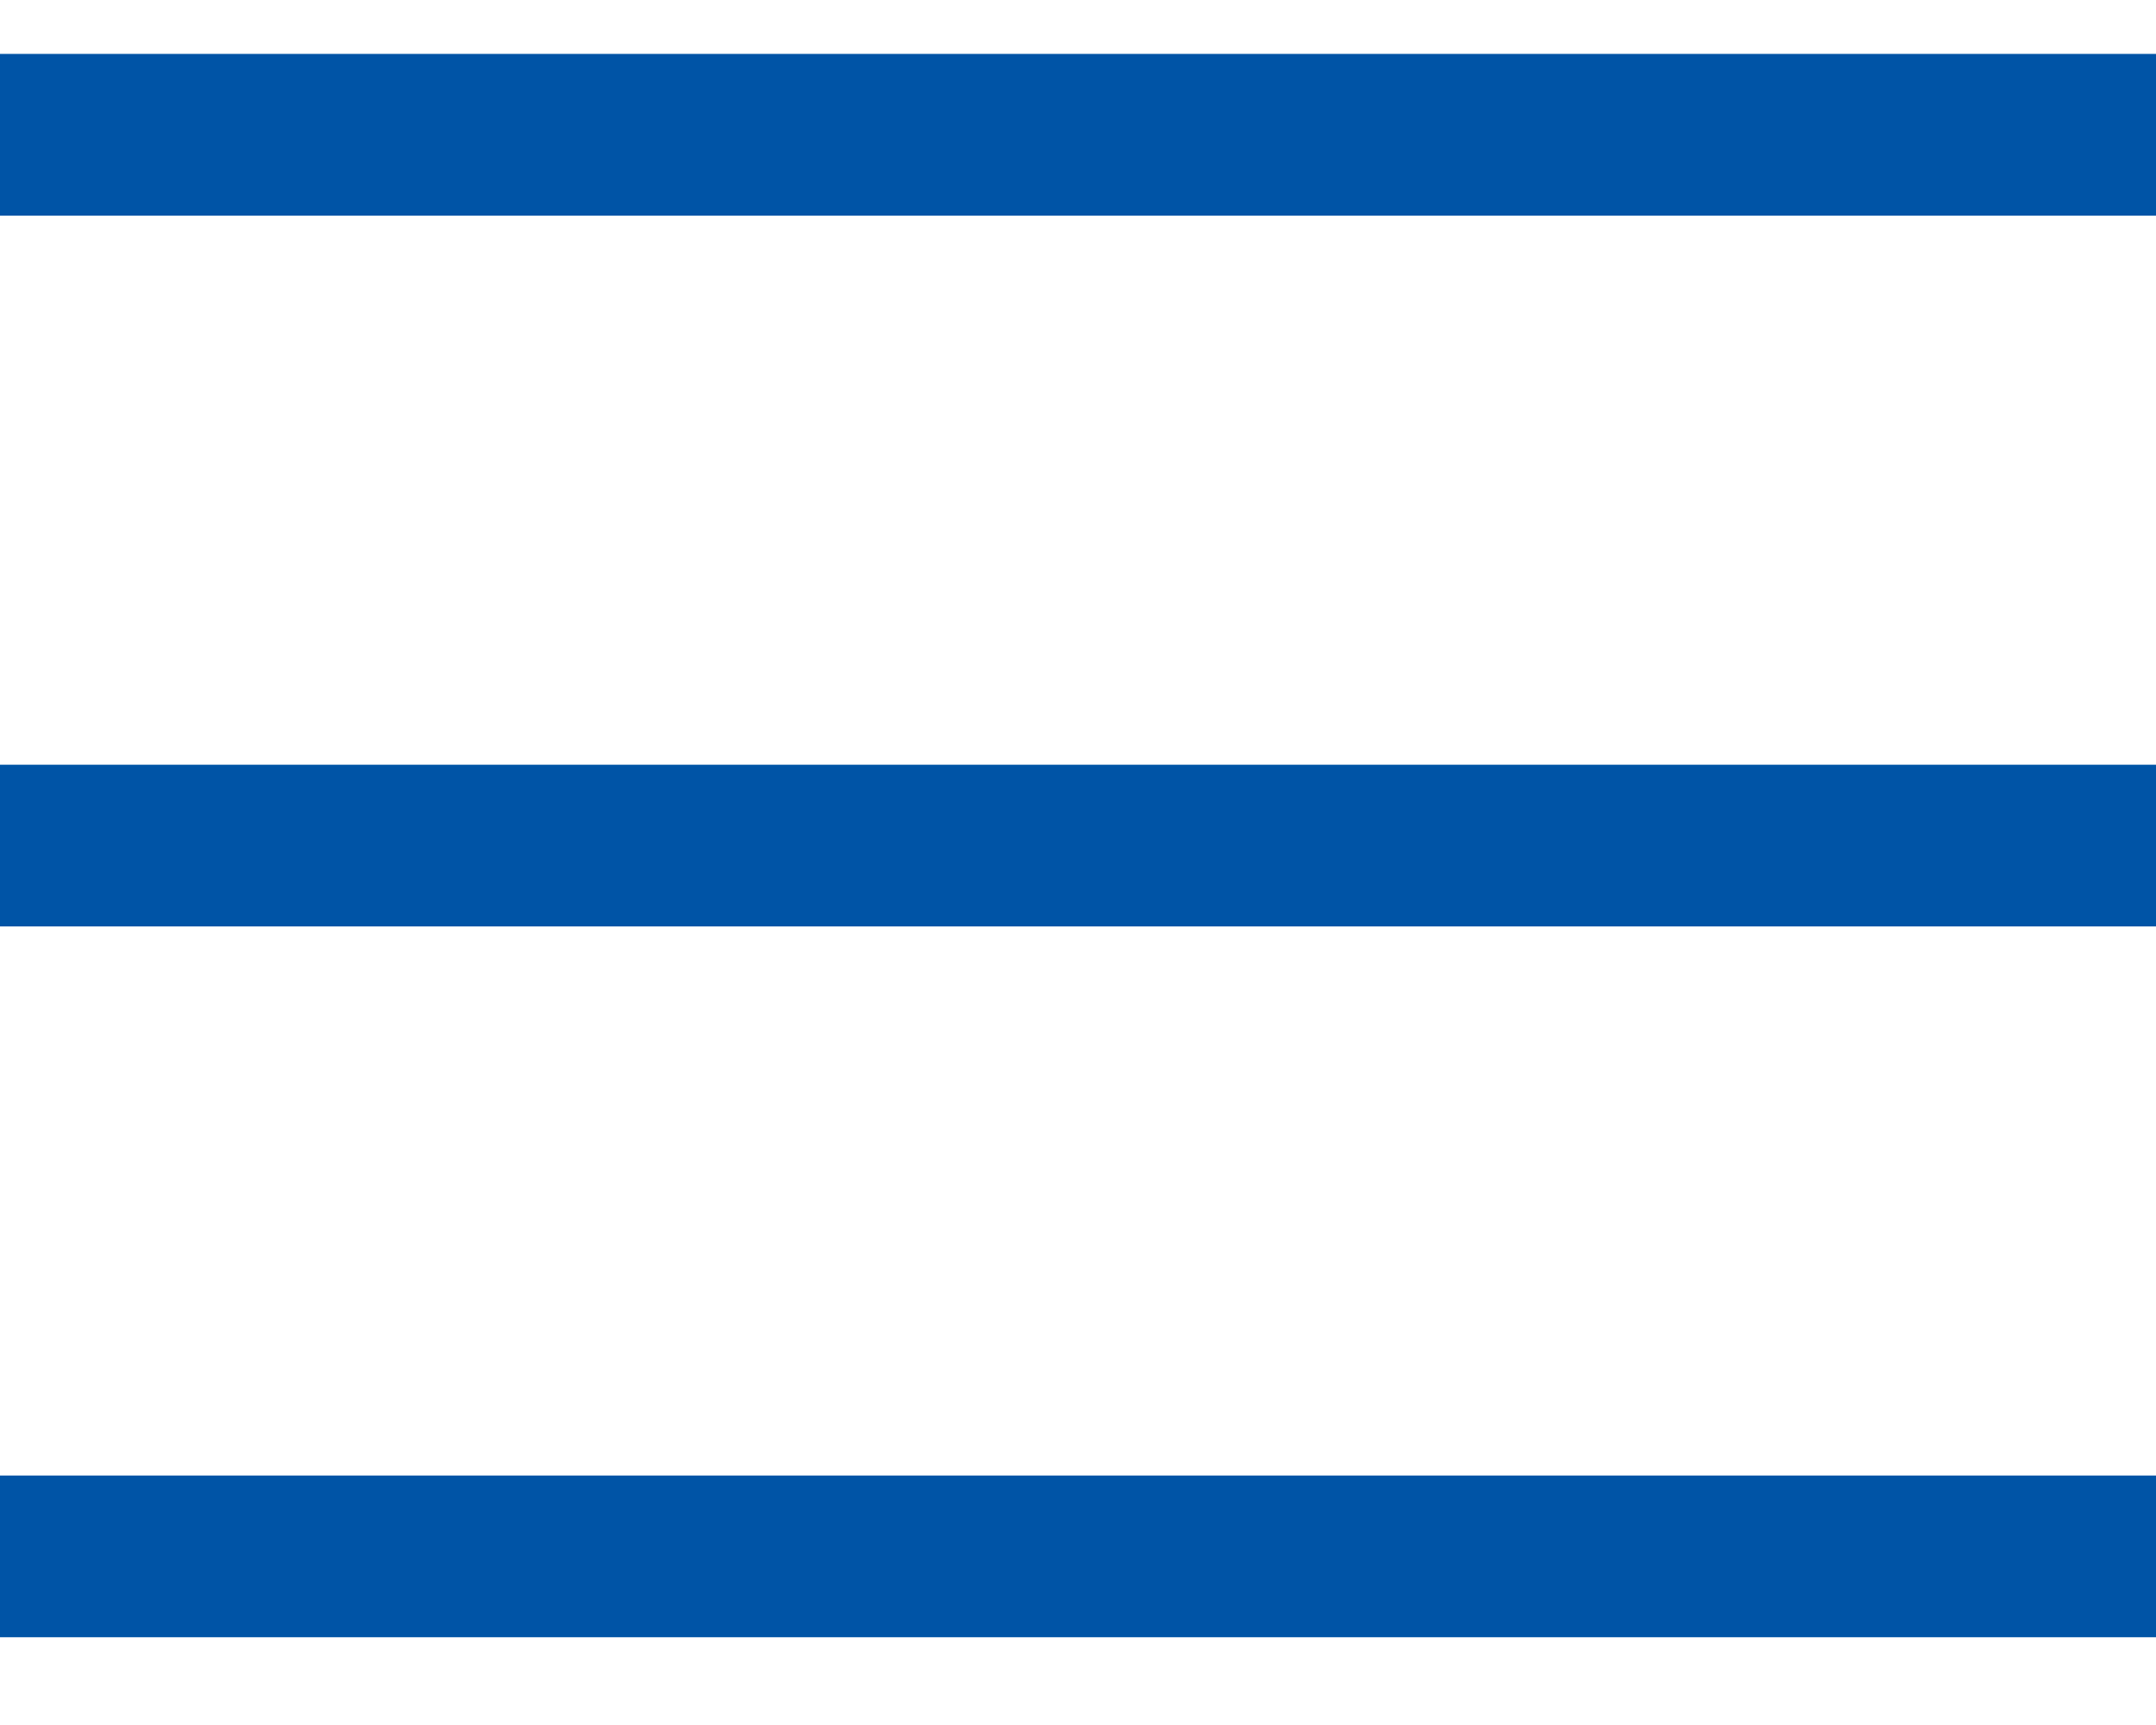 <svg width="20" height="16" viewBox="0 0 20 16" fill="none" xmlns="http://www.w3.org/2000/svg">
<line y1="1.25" x2="20" y2="1.25" stroke="#0054A6" stroke-width="1.5"/>
<line y1="7.843" x2="20" y2="7.843" stroke="#0054A6" stroke-width="1.5"/>
<line y1="14.436" x2="20" y2="14.436" stroke="#0054A6" stroke-width="1.5"/>
</svg>
